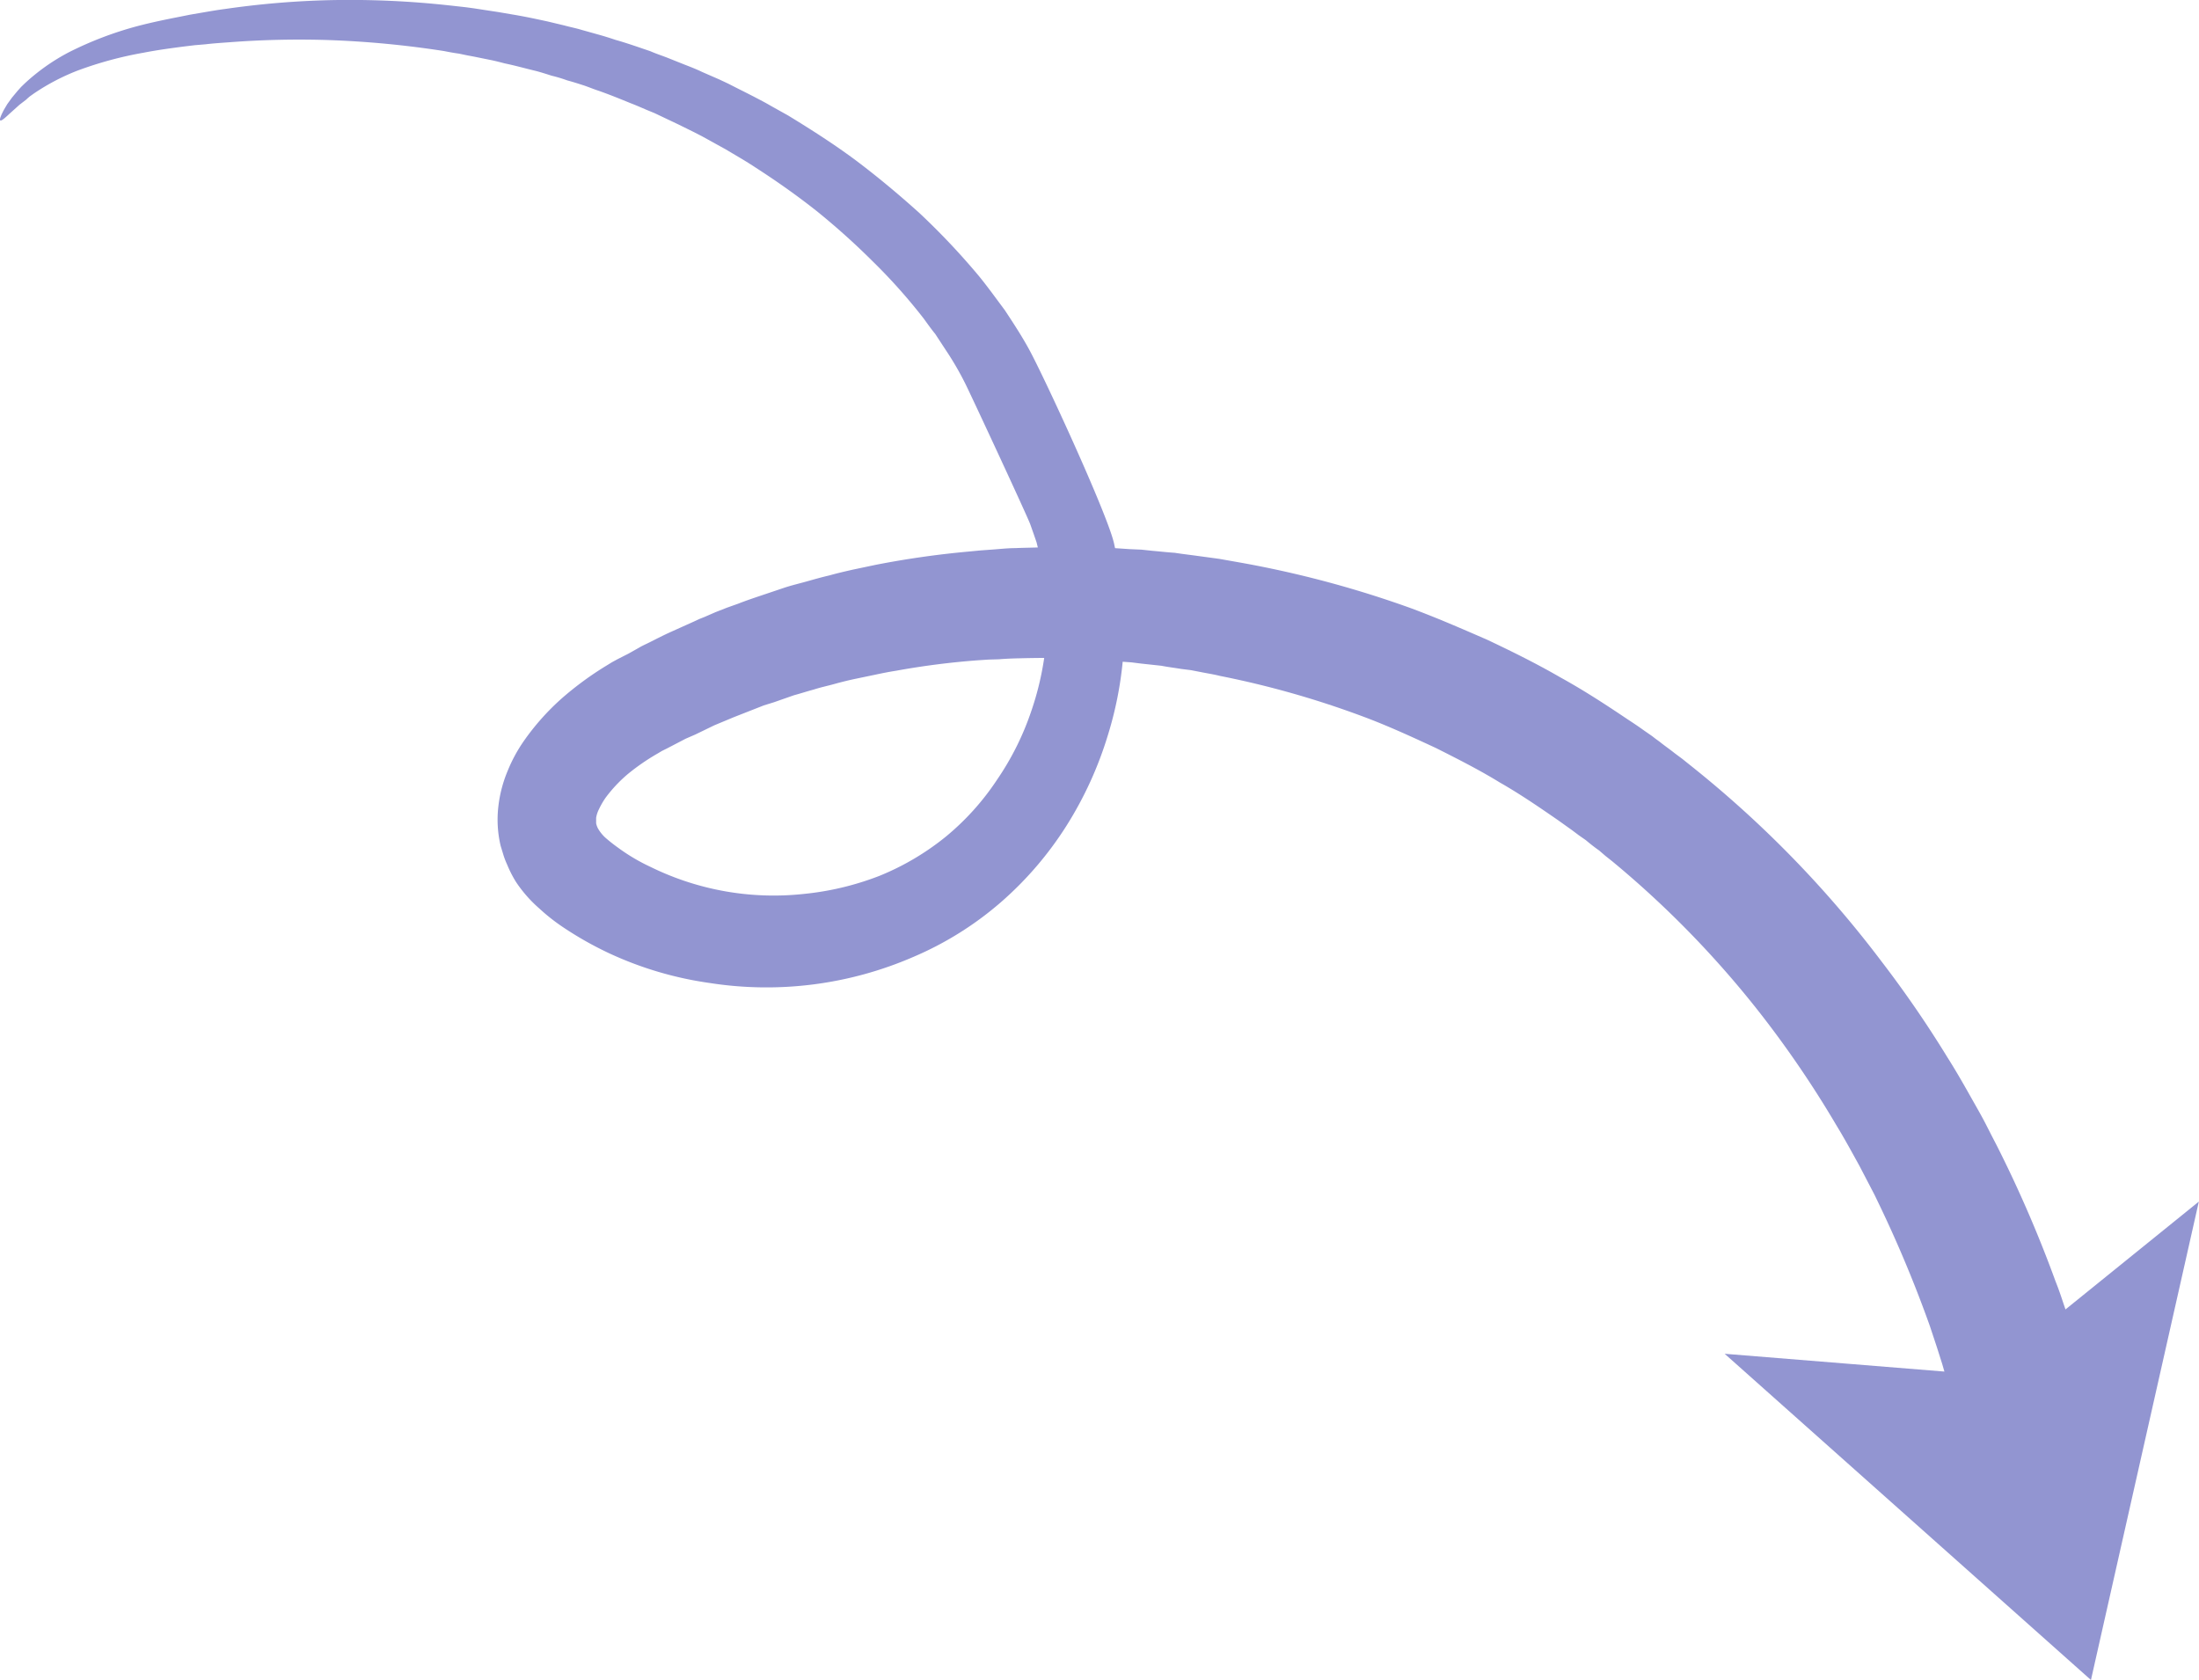 <svg xmlns="http://www.w3.org/2000/svg" width="134.732" height="102.93" viewBox="0 0 134.732 102.93">
  <path id="Path_20709" data-name="Path 20709" d="M1015.1,569.316l-.1-.291c-.144-.433-.3-.91-.507-1.423a76.461,76.461,0,0,0-3.608-8.338l-.321-.62-.339-.665c-.219-.429-.47-.871-.721-1.313-.511-.906-1.029-1.834-1.63-2.782a68.139,68.139,0,0,0-4.036-5.877,66.651,66.651,0,0,0-11.762-12.06l-.45-.361-.472-.351c-.3-.242-.616-.454-.918-.7l-.253-.184-.221-.171-.495-.343c-.323-.233-.638-.445-.983-.669-1.329-.894-2.681-1.778-4.127-2.575-1.432-.828-2.935-1.576-4.483-2.306-1.556-.678-3.137-1.368-4.761-1.966a64.029,64.029,0,0,0-10.3-2.752l-1.355-.24-.681-.093-.681-.092c-.435-.061-.894-.112-1.362-.186-.449-.03-.908-.081-1.388-.124l-.672-.071-.707-.03-.9-.061c-.028-.117-.047-.235-.077-.351-.473-1.925-4.3-10.211-5.209-11.863-.453-.825-.963-1.6-1.463-2.359l-.816-1.1c-.269-.357-.539-.714-.83-1.064a43.685,43.685,0,0,0-3.612-3.815c-1.274-1.147-2.575-2.232-3.926-3.246-1.341-.992-2.715-1.867-4.1-2.713l-1.056-.589c-.337-.2-.684-.375-1.046-.566l-.514-.262-.545-.274-.514-.262-.537-.252-1.056-.461c-.351-.17-.715-.311-1.079-.452l-.519-.207-.519-.208c-.363-.141-.718-.255-1.061-.407-.715-.24-1.4-.487-2.123-.69-.355-.119-.679-.222-1.026-.318l-1.072-.3c-.324-.1-.684-.168-1.03-.264l-1.021-.244c-.676-.146-1.351-.293-2.04-.409l-.994-.17-.985-.15-.52-.08-.489-.066-.969-.108a55.863,55.863,0,0,0-7.361-.327,53.4,53.4,0,0,0-6.427.542c-.49.063-.971.149-1.43.227l-.7.12-.668.134c-.909.176-1.764.358-2.557.566a21.753,21.753,0,0,0-4.189,1.594,12.462,12.462,0,0,0-2.721,1.918l-.224.217-.107.119-.108.12-.35.421-.283.392-.2.337c-.207.389-.29.628-.231.656.049.059.246-.1.564-.4l.61-.549.413-.317.094-.089.116-.1.241-.172a13.348,13.348,0,0,1,2.71-1.424,22.992,22.992,0,0,1,4.024-1.09c.789-.155,1.594-.266,2.477-.381l.663-.08.673-.057c.467-.055.943-.087,1.42-.121a56.1,56.1,0,0,1,6.178-.135,59.416,59.416,0,0,1,7.007.671c.307.06.613.119.911.157l.476.1.444.083.951.193c.307.059.622.141.938.223.644.133,1.252.307,1.905.462.316.082.64.186.964.291a8.692,8.692,0,0,1,.964.29c.316.083.64.187.964.291s.632.241.959.344c.657.231,1.3.493,1.944.756.334.127.641.263.986.411l.487.2.475.225.98.465.959.473.483.248.491.27.461.256.492.27.939.557c.337.2.643.392.957.6,1.241.8,2.485,1.676,3.681,2.621a44.463,44.463,0,0,1,3.455,3.1,34.452,34.452,0,0,1,3.127,3.508c.233.32.459.644.7.934l.644.983a18.808,18.808,0,0,1,1.184,2.032c.347.688,3.711,7.92,3.993,8.638l.2.567.188.544.081.324c-.463.014-.917.019-1.39.04-.462,0-.929.056-1.406.089l-.726.053-.7.067a56.048,56.048,0,0,0-5.7.812l-1.425.3c-.473.108-.945.216-1.408.347-.472.108-.958.247-1.421.377s-.936.239-1.413.4l-1.386.467c-.455.153-.932.314-1.378.49l-.7.249-.692.271-.688.3-.334.132-.325.153-1.356.61c-.457.205-.888.426-1.339.654-.214.11-.437.2-.665.339l-.632.356-.666.338-.339.185-.352.216a19.862,19.862,0,0,0-2.718,1.993,14.915,14.915,0,0,0-2.37,2.672,9.385,9.385,0,0,0-.952,1.771,7.936,7.936,0,0,0-.569,2.157,6.973,6.973,0,0,0,.136,2.443l.183.6a5.056,5.056,0,0,0,.219.558,7.024,7.024,0,0,0,.551,1.074,8.184,8.184,0,0,0,1.435,1.623,11.718,11.718,0,0,0,1.416,1.117,21.32,21.32,0,0,0,2.846,1.611,21.792,21.792,0,0,0,6.173,1.823,22.592,22.592,0,0,0,12.45-1.594,20.306,20.306,0,0,0,5.355-3.338,21.326,21.326,0,0,0,4.06-4.735,22.733,22.733,0,0,0,2.517-5.519,22.468,22.468,0,0,0,.908-4.5l.538.039.6.075,1.234.133c.391.078.8.125,1.209.194l.6.075.613.119c.39.079.773.134,1.172.235a56.4,56.4,0,0,1,9.083,2.61c1.425.548,2.809,1.188,4.161,1.815,1.348.68,2.665,1.347,3.889,2.1,1.258.716,2.423,1.52,3.589,2.323l.859.614.4.3.213.149.213.148c.271.228.532.436.815.632l.39.336.412.327a60.182,60.182,0,0,1,10.235,10.858,63.64,63.64,0,0,1,3.5,5.316c.507.831.968,1.68,1.412,2.483l.625,1.2.3.576.281.584a76.073,76.073,0,0,1,3.118,7.478l.423,1.276.327,1.03.135.467-13.464-1.09,22.443,19.988,6.61-29.312Zm-63.35-36.707a17.083,17.083,0,0,1-2.114,4.253,15.8,15.8,0,0,1-3.154,3.5,15.988,15.988,0,0,1-4.055,2.39,17.558,17.558,0,0,1-4.661,1.109,17.092,17.092,0,0,1-9.352-1.655,11.583,11.583,0,0,1-2.012-1.192,9.677,9.677,0,0,1-.781-.619,2.4,2.4,0,0,1-.4-.489,1.148,1.148,0,0,1-.148-.379l0-.333a1.782,1.782,0,0,1,.176-.532,4.793,4.793,0,0,1,.4-.693,8.57,8.57,0,0,1,1.38-1.468,13.436,13.436,0,0,1,1.824-1.254l.251-.15.3-.148.576-.3.575-.3.594-.258,1.168-.566,1.2-.5,1.829-.718.619-.192,1.222-.428c.419-.113.829-.248,1.226-.353.41-.135.839-.222,1.257-.339s.839-.221,1.244-.307l1.261-.263c.428-.091.834-.173,1.27-.241a47.879,47.879,0,0,1,5.049-.644l.628-.041.638-.018c.423-.037.855-.052,1.266-.06q.748-.02,1.5-.023A18.174,18.174,0,0,1,951.751,532.609Z" transform="translate(-888.548 -489.086)" fill="#9295d1"/>
</svg>
